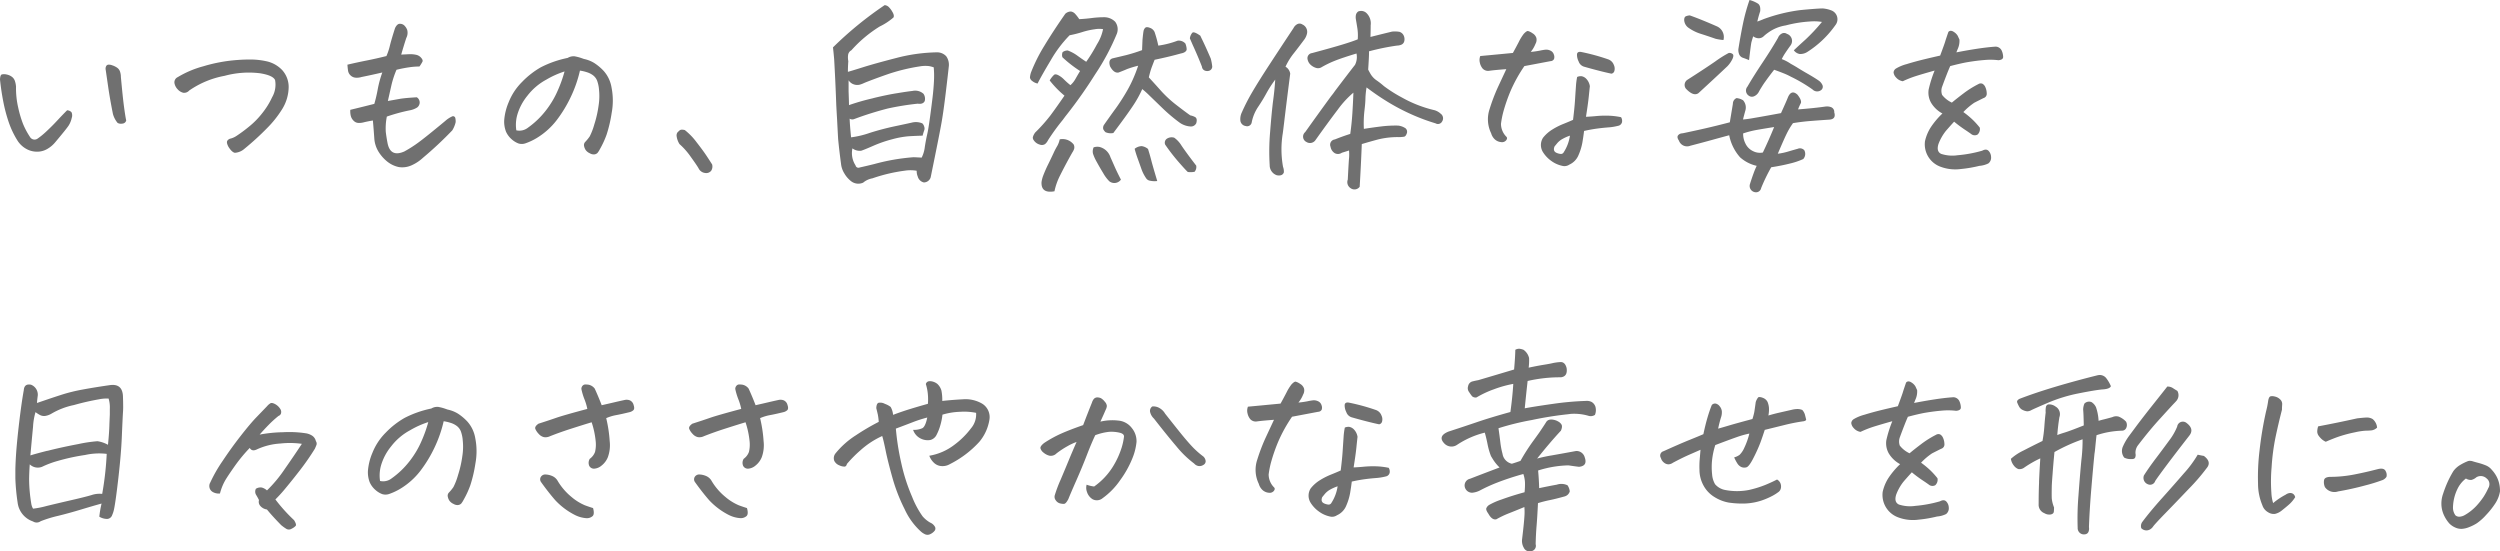 <svg xmlns="http://www.w3.org/2000/svg" width="237.908" height="52.474" viewBox="0 0 237.908 52.474">
  <g id="txt_mv_catch" transform="translate(-136.354 -324.32)">
    <path id="パス_4559" data-name="パス 4559" d="M-90.373-1.523a2.762,2.762,0,0,1-.8.674,1.9,1.9,0,0,1-1.016.244,2.076,2.076,0,0,1-1.016-.3,2.342,2.342,0,0,1-.762-.732,8.451,8.451,0,0,1-.84-1.748,14.826,14.826,0,0,1-.518-1.943q-.205-1.035-.322-2.148.02-.43.176-.479a.94.94,0,0,1,.43,0,1.245,1.245,0,0,1,.5.205.81.81,0,0,1,.313.42,2.184,2.184,0,0,1,.107.537,8.175,8.175,0,0,0,.205,1.982,10.382,10.382,0,0,0,.469,1.582,7.246,7.246,0,0,0,.654,1.221.5.5,0,0,0,.7.176,6.871,6.871,0,0,0,.859-.7q.527-.488,1.025-1.025t.947-.986a.591.591,0,0,1,.42.186.724.724,0,0,1,.02.547,2.207,2.207,0,0,1-.3.732Q-89.338-2.754-90.373-1.523Zm6.738-2.051a.4.4,0,0,1-.381.3.658.658,0,0,1-.439-.068A2.264,2.264,0,0,1-84.9-4.2q-.293-1.465-.459-2.627L-85.588-8.4a.5.5,0,0,1,.039-.332.264.264,0,0,1,.254-.156.885.885,0,0,1,.313.059,1.73,1.73,0,0,1,.469.225.731.731,0,0,1,.293.391,1.625,1.625,0,0,1,.078.5q.176,1.934.3,2.852T-83.635-3.574Zm5.995-2.852a.636.636,0,0,1-.566.215,1.049,1.049,0,0,1-.527-.322,1.13,1.13,0,0,1-.312-.6.544.544,0,0,1,.313-.566A9.477,9.477,0,0,1-76.3-8.73a14.917,14.917,0,0,1,3.311-.605q.547-.039,1.035-.039a7.035,7.035,0,0,1,1.621.156,2.9,2.9,0,0,1,1.543.85,2.4,2.4,0,0,1,.615,1.611,4.068,4.068,0,0,1-.635,2.129,10.017,10.017,0,0,1-1.426,1.787A25.992,25.992,0,0,1-72.386-.879a1.511,1.511,0,0,1-.908.381q-.283-.049-.615-.576-.215-.41-.1-.576a.492.492,0,0,1,.322-.205,1.863,1.863,0,0,0,.566-.264,13.741,13.741,0,0,0,1.113-.82,7.881,7.881,0,0,0,1.348-1.367,7.305,7.305,0,0,0,.908-1.475,2.4,2.4,0,0,0,.283-1.641q-.205-.449-1.436-.645a8.77,8.77,0,0,0-3.369.244A8.669,8.669,0,0,0-77.64-6.426Zm20.174-3.418.781-.039A2.729,2.729,0,0,1-56-9.814a.873.873,0,0,1,.439.283q.186.215.117.361a3.726,3.726,0,0,1-.283.459,7.094,7.094,0,0,0-1.064.088q-.576.088-1.123.225a8.848,8.848,0,0,0-.469,1.406q-.137.605-.352,1.563l1.211-.215q.508-.078,1.543-.137a.591.591,0,0,1,.273.537.615.615,0,0,1-.234.43,1.951,1.951,0,0,1-.664.264,16.656,16.656,0,0,0-2.227.605,5.776,5.776,0,0,0-.1,1.465q.059.488.156,1,.254,1.445,1.6.859a11.392,11.392,0,0,0,1.035-.635q.527-.361,1.514-1.162t1.367-1.123a2.458,2.458,0,0,1,.693-.439.226.226,0,0,1,.254.186,1.482,1.482,0,0,1,.029.381,2.53,2.53,0,0,1-.322.781A35.023,35.023,0,0,1-55.4-.02,3.958,3.958,0,0,1-56.48.693,2.141,2.141,0,0,1-57.7.859,2.626,2.626,0,0,1-58.823.313a3.662,3.662,0,0,1-.82-.947,2.776,2.776,0,0,1-.381-1.2q-.059-.879-.137-1.738-.371.059-.8.156a1.816,1.816,0,0,1-.537.078.683.683,0,0,1-.5-.215.969.969,0,0,1-.273-.488,1.938,1.938,0,0,1-.039-.547q1.133-.273,2.285-.566.2-.684.332-1.426a10.108,10.108,0,0,1,.43-1.562q-1.094.254-1.973.43a1.5,1.5,0,0,1-.527.068.77.77,0,0,1-.508-.205.765.765,0,0,1-.254-.469q-.039-.273-.059-.566,1-.234,1.846-.4t1.865-.42a5.521,5.521,0,0,0,.332-1q.156-.625.488-1.66.176-.371.41-.41h.078a.6.6,0,0,1,.371.137,1.166,1.166,0,0,1,.3.449,1.073,1.073,0,0,1-.088.762Q-57.212-10.723-57.466-9.844Zm17.01,1.523a11.985,11.985,0,0,1-.869,2.5A12.339,12.339,0,0,1-42.673-3.6a6.9,6.9,0,0,1-1.885,1.689,5.653,5.653,0,0,1-1.074.508,1.061,1.061,0,0,1-.664.02,2.044,2.044,0,0,1-.635-.381,2.123,2.123,0,0,1-.557-.732,2.671,2.671,0,0,1-.176-1.113,5.48,5.48,0,0,1,.42-1.689,5.657,5.657,0,0,1,1.27-1.934,7.956,7.956,0,0,1,1.8-1.406,9.859,9.859,0,0,1,2.549-.889,1.063,1.063,0,0,1,.527-.156h.117a4.44,4.44,0,0,1,.5.117q.186.059.4.137a3.088,3.088,0,0,1,.977.381,4.8,4.8,0,0,1,.918.771A3.15,3.15,0,0,1-37.448-6.7a6.363,6.363,0,0,1,.01,2.412,12.758,12.758,0,0,1-.479,2.051,8.687,8.687,0,0,1-.645,1.4,1.958,1.958,0,0,1-.225.352.5.5,0,0,1-.283.137.7.7,0,0,1-.439-.1.977.977,0,0,1-.4-.312,1.028,1.028,0,0,1-.156-.391.421.421,0,0,1,.1-.371,4.124,4.124,0,0,0,.439-.537A6.15,6.15,0,0,0-39.089-3.2a10.39,10.39,0,0,0,.41-1.816,5.708,5.708,0,0,0,.039-1.465,3.249,3.249,0,0,0-.186-.889,1.2,1.2,0,0,0-.381-.5,1.9,1.9,0,0,0-.6-.3A3.731,3.731,0,0,0-40.456-8.32Zm-6.055,5.684A1.32,1.32,0,0,0-45.4-2.891,8.018,8.018,0,0,0-43.718-4.5a8.727,8.727,0,0,0,1.191-2.021,12.213,12.213,0,0,0,.605-1.719,8.561,8.561,0,0,0-1.738.781,5.661,5.661,0,0,0-1.807,1.543,5.152,5.152,0,0,0-.947,1.787A3.524,3.524,0,0,0-46.511-2.637ZM-27.879.605a.745.745,0,0,1-.088.605.6.6,0,0,1-.557.215.792.792,0,0,1-.645-.449Q-29.325.7-29.9-.1a6.888,6.888,0,0,0-1.084-1.23,1.861,1.861,0,0,1-.264-.7.532.532,0,0,1,.059-.391,2.447,2.447,0,0,1,.225-.215A.351.351,0,0,1-30.75-2.7a1.148,1.148,0,0,1,.273.039,6.027,6.027,0,0,1,1.123,1.162q.6.771.9,1.221T-27.879.605Zm11.5-11.133a34.266,34.266,0,0,1,4.922-4.023.649.649,0,0,1,.352.146,1.957,1.957,0,0,1,.371.479q.215.352.117.547a5.878,5.878,0,0,1-1.309.859,12.158,12.158,0,0,0-2.7,2.266.587.587,0,0,0-.312.449,1.773,1.773,0,0,0,.02.586q-.039.547-.039,1.016.234-.059,1.416-.43t3.193-.889a16.2,16.2,0,0,1,3.867-.537,1.18,1.18,0,0,1,.879.371,1.393,1.393,0,0,1,.254.9q-.078.762-.3,2.6t-.41,2.881Q-6.24-2.266-7.08,1.836a.692.692,0,0,1-.645.488.785.785,0,0,1-.586-.566,1.347,1.347,0,0,1-.1-.547A3.483,3.483,0,0,0-9.521,1.2a15.56,15.56,0,0,0-3.105.732,1.9,1.9,0,0,0-.879.41,1.121,1.121,0,0,1-1.172-.156,2.594,2.594,0,0,1-.625-.732,2.153,2.153,0,0,1-.312-.928q-.176-1.309-.273-2.344-.039-.684-.1-1.875-.039-.625-.078-1.367-.078-2.227-.2-4.355Q-16.318-10.02-16.377-10.527Zm8.2,1.816a17.893,17.893,0,0,0-3.066.762q-1.387.488-2.148.8a2.565,2.565,0,0,1-.43.166A.99.99,0,0,1-14.365-7a.949.949,0,0,1-.527-.4v1.055q.039,1.055.039,1.309a21.309,21.309,0,0,1,2.246-.645l.137-.039q1.309-.313,2.188-.449.937-.156,1.465-.215a1.183,1.183,0,0,1,1.055.273.839.839,0,0,1,.117.684q-.156.332-.664.254a25.741,25.741,0,0,0-2.852.459,31.341,31.341,0,0,0-3.2,1.006.462.462,0,0,1-.43-.039q.02.625.137,1.777a8.58,8.58,0,0,0,1.768-.42q1.2-.381,2.451-.645t1.582-.342a1.579,1.579,0,0,1,.977.078A.652.652,0,0,1-7.7-3a.506.506,0,0,1,.01.352,5.082,5.082,0,0,0-.156.518q-.723.02-1.338.059a8.564,8.564,0,0,0-1.553.283,12.076,12.076,0,0,0-1.807.625q-.869.381-1.152.469a1.157,1.157,0,0,1-.83-.225A2.145,2.145,0,0,0-14.229.7a.28.28,0,0,0,.391.2q.7-.156,1.406-.332A19.513,19.513,0,0,1-8.7-.078q.469.02.762.039a3,3,0,0,0,.3-1.016q.107-.684.225-1.191t.273-1.66q.156-1.152.244-1.9t.127-1.475a9.17,9.17,0,0,0-.02-1.348,2.636,2.636,0,0,0-.43-.117A3.025,3.025,0,0,0-8.174-8.711ZM5.653-5.937A9.286,9.286,0,0,1,4.246-7.383a2.234,2.234,0,0,1,.42-.537q.146-.107.439.059a2.142,2.142,0,0,1,.5.381,6.832,6.832,0,0,0,.615.547,2.319,2.319,0,0,0,.5-.635q.225-.4.42-.713A11.685,11.685,0,0,1,5.457-9.59a.7.7,0,0,1,.02-.488.793.793,0,0,1,.488-.156,3.718,3.718,0,0,1,.938.508q.488.352.82.566a15.313,15.313,0,0,0,1.025-1.67,4.2,4.2,0,0,0,.576-1.436,2.4,2.4,0,0,0-.781.01,7.154,7.154,0,0,0-1.211.273,10.69,10.69,0,0,1-1.191.3A11.739,11.739,0,0,0,4.354-9.316Q3.465-7.832,3.094-7.09a1.176,1.176,0,0,1-.527-.254.474.474,0,0,1-.2-.322,1.957,1.957,0,0,1,.1-.479A15.565,15.565,0,0,1,3.748-10.7q.85-1.406,1.982-3.027a.818.818,0,0,1,.469-.215h.078a.688.688,0,0,1,.371.2,3.958,3.958,0,0,1,.41.527q.664-.039,1.182-.107A9.463,9.463,0,0,1,9.461-13.4a1.473,1.473,0,0,1,1.016.43,1.187,1.187,0,0,1,.156,1.152,22,22,0,0,1-2.07,3.867A44.051,44.051,0,0,1,5.926-4.2q-.234.293-.43.566A20.9,20.9,0,0,0,4.09-1.7a1.12,1.12,0,0,1-.283.371.56.56,0,0,1-.508.049,1.006,1.006,0,0,1-.576-.42.4.4,0,0,1-.078-.293l.039-.117a1.557,1.557,0,0,1,.176-.312A15.681,15.681,0,0,0,4.315-4.053Q4.832-4.746,5.653-5.937ZM13.68-7.676q.488.527,1.133,1.25a11.04,11.04,0,0,0,1.475,1.367q.83.645,1.338,1a1.58,1.58,0,0,1,.43.146q.273.127.137.6A.562.562,0,0,1,17.684-3a2.029,2.029,0,0,1-1.035-.342A15.733,15.733,0,0,1,14.93-4.795q-.879-.85-1.24-1.2a8.255,8.255,0,0,0-.635-.566,10.734,10.734,0,0,1-.918,1.641q-.586.879-1.836,2.539a1.243,1.243,0,0,1-.742-.078,1.045,1.045,0,0,1-.215-.283.533.533,0,0,1,.059-.4q.684-.977,1.143-1.6a19.612,19.612,0,0,0,1.064-1.66,11.839,11.839,0,0,0,.547-1.074,13.729,13.729,0,0,0,.508-1.309,9.17,9.17,0,0,0-1.064.322q-.186.088-.791.322-.449.1-.82-.586-.2-.645.254-.762.586-.137,1.26-.3a15.193,15.193,0,0,0,1.533-.479l.039-.957q.059-.645.1-.85a.568.568,0,0,1,.166-.322q.127-.117.449.01a.747.747,0,0,1,.439.4,11.191,11.191,0,0,1,.352,1.289,8.579,8.579,0,0,0,1.836-.469.842.842,0,0,1,.742.273,1.762,1.762,0,0,1,.117.469v.137q-.1.254-.527.332l-.508.137q-.742.2-2.012.469-.176.449-.293.762l-.039.117Q13.8-8.184,13.68-7.676ZM4.7,3.164q-1.289.234-1.23-.879a2.769,2.769,0,0,1,.156-.605Q3.836,1.133,4.1.6T4.608-.459a6.382,6.382,0,0,1,.361-.693A2.248,2.248,0,0,0,5.2-1.777a1.323,1.323,0,0,1,.791.078,1.39,1.39,0,0,1,.537.41.6.6,0,0,1,.049.4,1.266,1.266,0,0,1-.166.342Q5.809.508,5.223,1.68A5.993,5.993,0,0,0,4.7,3.164Zm6.328-1.113a.772.772,0,0,1-1.113.156,3.605,3.605,0,0,1-.576-.771Q9.012.9,8.729.381A4.316,4.316,0,0,1,8.368-.41a.941.941,0,0,1,.059-.605,1.11,1.11,0,0,1,.566-.039,1.476,1.476,0,0,1,1.035.977q.176.391.4.9T11.024,2.051ZM16.1-1.934a2.536,2.536,0,0,1,.684.742q.488.723,1.406,1.914a.712.712,0,0,1-.156.586,2,2,0,0,1-.645.02q-.234-.215-.889-.967a18.274,18.274,0,0,1-1.26-1.631.463.463,0,0,1,.127-.547A.824.824,0,0,1,16.1-1.934ZM14.481,2.188a2.063,2.063,0,0,1-.684-.029.532.532,0,0,1-.352-.205,3.735,3.735,0,0,1-.479-.937q-.186-.527-.352-.986t-.283-.908A1.1,1.1,0,0,1,13-1.133a1.174,1.174,0,0,1,.605.273q.2.645.313,1.094T14.481,2.188Zm3.105-13.574a1.009,1.009,0,0,1,.234-.537q.156-.146.762.283.078.176.176.371.352.723.82,1.816a4.907,4.907,0,0,1,.137.762A.425.425,0,0,1,19.4-8.3a.6.6,0,0,1-.43-.039.438.438,0,0,1-.234-.352q-.41-1.055-.879-2.07Zm17.186-.137q1-.254,2.051-.508a2.572,2.572,0,0,1,.7.02.655.655,0,0,1,.41.352.818.818,0,0,1,.059.527.482.482,0,0,1-.293.352,1.154,1.154,0,0,1-.391.078,21.754,21.754,0,0,0-2.676.547q.02.254-.078,1.738.1.2.2.371a1.921,1.921,0,0,0,.586.645,7.244,7.244,0,0,1,.713.557A13.219,13.219,0,0,0,37.78-5.752a11.761,11.761,0,0,0,3.086,1.2,1.46,1.46,0,0,1,.586.332.539.539,0,0,1,.137.742.446.446,0,0,1-.625.176,18.984,18.984,0,0,1-2.324-.869,19.639,19.639,0,0,1-2.178-1.143Q35.436-5.937,34.4-6.719a7.453,7.453,0,0,0-.107,1.064q-.01.479-.1,1.191a10.572,10.572,0,0,0-.049,1.689q.859-.137,1.67-.234a11,11,0,0,1,1.592-.078,1.587,1.587,0,0,1,.7.254.44.44,0,0,1,.137.449q-.1.313-.264.352a3.173,3.173,0,0,1-.615.039,7.858,7.858,0,0,0-1.875.225q-.762.205-1.543.439-.078,2.031-.2,4.063a.615.615,0,0,1-.859.137.68.68,0,0,1-.273-.82q.059-1.211.107-1.9a4.206,4.206,0,0,0,.01-.869q-.234.078-.684.215a.636.636,0,0,1-.674.039.882.882,0,0,1-.4-.605.506.506,0,0,1,.41-.7q.723-.293,1.465-.527.137-.957.2-1.934t.1-1.992a9.109,9.109,0,0,0-1.484,1.611q-.84,1.1-2.109,2.881a.632.632,0,0,1-.879.2.563.563,0,0,1-.117-.937q1.406-1.973,2.48-3.437a5.5,5.5,0,0,0,.352-.469q1.211-1.6,1.914-2.5a1.653,1.653,0,0,0,.137-1.074q-1.23.371-1.943.645a9.62,9.62,0,0,0-1.357.645.644.644,0,0,1-.586.068,1.3,1.3,0,0,1-.527-.332.94.94,0,0,1-.254-.557.487.487,0,0,1,.43-.508q1.895-.508,2.891-.811t1.465-.5a4.555,4.555,0,0,0-.029-1.006q-.068-.439-.146-.889a1.138,1.138,0,0,1,0-.42.533.533,0,0,1,.234-.342A.928.928,0,0,1,33.874-14a.743.743,0,0,1,.566.254,1.363,1.363,0,0,1,.352,1.113Q34.792-12.09,34.772-11.523ZM23.464-3.359a.44.44,0,0,1-.566.313.587.587,0,0,1-.508-.527,1.464,1.464,0,0,1,.137-.762,18.733,18.733,0,0,1,.986-1.924q.6-1.025,1.6-2.559t2.334-3.545a.836.836,0,0,1,.332-.361.464.464,0,0,1,.508.01.773.773,0,0,1,.449.859,1.547,1.547,0,0,1-.312.645q-.566.762-.986,1.289a6.252,6.252,0,0,0-.752,1.23.922.922,0,0,1,.449.664q-.352,2.734-.586,4.707-.059.488-.117.938A9.43,9.43,0,0,0,26.452.84a1.275,1.275,0,0,1,.078.527q-.137.371-.664.273a1,1,0,0,1-.684-.957,21.445,21.445,0,0,1,.039-3.145q.137-1.777.273-2.891.156-1.133.215-2.109a10.813,10.813,0,0,0-.84,1.3q-.332.615-.791,1.3A4.018,4.018,0,0,0,23.464-3.359Zm22.791,1a3.04,3.04,0,0,1-.146-2.3A17.54,17.54,0,0,1,46.88-6.7q.391-.84.82-1.758-.527.039-.947.078T46.06-8.3a.712.712,0,0,1-.605-.205,1.281,1.281,0,0,1-.273-.566,1.046,1.046,0,0,1,.039-.635l1.25-.117L48.325-10q.293-.527.566-1.055a4.487,4.487,0,0,1,.469-.762q.254-.273.391-.273a1.344,1.344,0,0,1,.439.215.8.8,0,0,1,.371.449.793.793,0,0,1-.088.566,2.8,2.8,0,0,1-.449.762,8.959,8.959,0,0,0,.889-.127,4.883,4.883,0,0,1,.527-.088.905.905,0,0,1,.449.088.589.589,0,0,1,.332.371.62.62,0,0,1,.02.43.391.391,0,0,1-.342.205l-2.48.469a13.958,13.958,0,0,0-1.328,2.4,16.3,16.3,0,0,0-.635,1.807,8.558,8.558,0,0,0-.264,1.289,1.75,1.75,0,0,0,.527,1.24q.117.137-.039.332a.512.512,0,0,1-.479.166,1.016,1.016,0,0,1-.576-.244A1.232,1.232,0,0,1,46.255-2.363ZM55.1-2.578q-.059.488-.156,1.074a5.3,5.3,0,0,1-.371,1.221A1.691,1.691,0,0,1,53.7.625a.825.825,0,0,1-.684.117A2.745,2.745,0,0,1,51.978.273a2.913,2.913,0,0,1-.781-.82,1.275,1.275,0,0,1,0-1.387,3.387,3.387,0,0,1,.9-.791,6.592,6.592,0,0,1,1.025-.518q.5-.2.928-.391.137-1.094.186-1.855t.088-1.318a6.385,6.385,0,0,1,.117-.908.831.831,0,0,1,.439-.068.841.841,0,0,1,.439.254,1.307,1.307,0,0,1,.332.693q-.039.352-.107,1.016t-.264,1.895q.488-.02.967-.068a9.414,9.414,0,0,1,1.094-.039,6.887,6.887,0,0,1,1.279.146.665.665,0,0,1,.088.479.467.467,0,0,1-.371.342,5.4,5.4,0,0,1-1.016.156q-.693.059-1.2.137T55.1-2.578Zm-1.348.449a3.978,3.978,0,0,0-.684.3,1.8,1.8,0,0,0-.518.41q-.186.225-.264.322-.176.449.2.605a1.2,1.2,0,0,0,.371.1.286.286,0,0,0,.293-.137A3.957,3.957,0,0,0,53.755-2.129ZM54.79-10.1a19.615,19.615,0,0,1,2.578.7.879.879,0,0,1,.566.547.81.81,0,0,1,.039.6.347.347,0,0,1-.273.225q-1.094-.234-2.6-.664a.78.78,0,0,1-.518-.5,1.4,1.4,0,0,1-.156-.684Q54.458-10.137,54.79-10.1ZM68.363-11.23a4.945,4.945,0,0,1-.742-.117q-.9-.312-1.465-.488A4.192,4.192,0,0,1,65-12.422a.969.969,0,0,1-.371-.664q-.02-.352.2-.42a1.19,1.19,0,0,1,.332-.068q1.094.391,2.559,1.035A1.11,1.11,0,0,1,68.363-11.23ZM71.527.742a3.52,3.52,0,0,1-1.582-.811,4.444,4.444,0,0,1-1.035-2.1q-.742.2-1.68.459t-2.012.537a.825.825,0,0,1-1.094-.488q-.2-.293-.1-.469a.491.491,0,0,1,.371-.215l.137-.02q1.211-.254,2.188-.479T68.968-3.4l.293-1.758v-.02a.577.577,0,0,1,.352-.527,1.7,1.7,0,0,1,.41.1l.2.1a1.035,1.035,0,0,1,.234.957q-.137.488-.234.879a9.451,9.451,0,0,0,1-.137q.82-.137,2.617-.469.508-1.113.645-1.465.332-.82.918-.293.449.566.313.83a5.277,5.277,0,0,0-.254.576Q77-4.746,78.07-4.9a1.114,1.114,0,0,1,.537.059.48.48,0,0,1,.3.488q.2.664-.488.7-.918.059-1.768.127t-1.67.205a6.774,6.774,0,0,0-.576.957q-.264.527-.869,1.953a5.8,5.8,0,0,0,.977-.205q.488-.146.918-.264a.551.551,0,0,1,.625.137.735.735,0,0,1-.1.84,6.772,6.772,0,0,1-1.279.43q-.791.2-1.768.352a16.623,16.623,0,0,0-.957,1.973.5.5,0,0,1-.625.391.6.6,0,0,1-.449-.742q.176-.566.352-1.045A7.5,7.5,0,0,1,71.527.742Zm1.66-3.691q-.762.117-1.543.254a9.236,9.236,0,0,0-1.406.352,2,2,0,0,0,.215.957,1.507,1.507,0,0,0,.713.723,1.439,1.439,0,0,0,.947.137Q72.679-1.7,73.187-2.949ZM68.871-10a.475.475,0,0,1,.391.127q.1.127-.039.439a2.677,2.677,0,0,1-.469.684Q67.6-7.656,65.98-6.172q-.469.332-1.191-.43a.584.584,0,0,1,.137-.84q1.68-1.074,2.656-1.748A10.581,10.581,0,0,1,68.871-10Zm1.973-5.039a2.961,2.961,0,0,1,.8.342q.273.186.215.732-.156.469-.273.977.293-.1.605-.234a15.8,15.8,0,0,1,3.506-.859q1.416-.137,2.08-.156a2.815,2.815,0,0,1,.82.176.9.9,0,0,1,.41,1.426A9.493,9.493,0,0,1,76.351-10.1a1.251,1.251,0,0,1-.732.2.87.87,0,0,1-.557-.352q.449-.43,1.084-1a17.518,17.518,0,0,0,1.592-1.7,4.633,4.633,0,0,0-1.182-.039,11.741,11.741,0,0,0-2.266.371,3.851,3.851,0,0,0-1.689.7,3.466,3.466,0,0,0-.4.322.684.684,0,0,1-.5.2.884.884,0,0,1-.508-.186q-.117.371-.166.557T70.8-9.316q-.273-.117-.557-.215a.594.594,0,0,1-.381-.332,1.1,1.1,0,0,1-.078-.508q.215-1.348.449-2.471A17.957,17.957,0,0,1,70.843-15.039ZM73.187-8.4q-.547.7-.82,1.094-.176.234-.391.586-.137.215-.273.469a.926.926,0,0,1-.42.371.5.5,0,0,1-.518-.059.577.577,0,0,1-.117-.859q.527-.918,1.436-2.285t1.475-2.363a.742.742,0,0,1,.342-.391.461.461,0,0,1,.5.02.709.709,0,0,1,.352,1.094q-.313.43-.518.742a4.461,4.461,0,0,0-.322.566,3.939,3.939,0,0,1,.859.449q.254.137.547.313.371.234.84.508.859.488,1.25.762a1.047,1.047,0,0,1,.361.41.4.4,0,0,1-.088.488.616.616,0,0,1-.84-.039,14.338,14.338,0,0,0-2.051-1.211q-.293-.156-.566-.273Q73.695-8.223,73.187-8.4ZM91.193-4.375a8.209,8.209,0,0,1,.938.781,7.579,7.579,0,0,1,.625.7.711.711,0,0,1-.215.664.551.551,0,0,1-.557-.02q-.205-.156-.664-.459a12.148,12.148,0,0,1-1.006-.752q-.43.469-.791.889a4.583,4.583,0,0,0-.693,1.221q-.234.723.254.957a3.442,3.442,0,0,0,1.572.127A11.983,11.983,0,0,0,92.99-.7q.371-.2.586,0a.866.866,0,0,1,.254.576.7.7,0,0,1-.254.635,2.335,2.335,0,0,1-.859.234,12.274,12.274,0,0,1-1.758.3A4.006,4.006,0,0,1,88.947.8a2.272,2.272,0,0,1-1.406-2.4,4.1,4.1,0,0,1,.547-1.318A7.532,7.532,0,0,1,89.2-4.238a2.8,2.8,0,0,1-1.074-1.016,1.948,1.948,0,0,1-.234-1.27,11.588,11.588,0,0,1,.566-1.8q-1.25.352-1.855.547a9.848,9.848,0,0,0-1.172.469,1.063,1.063,0,0,1-.645-.361.825.825,0,0,1-.234-.479.482.482,0,0,1,.234-.371,3.921,3.921,0,0,1,1.016-.42q.781-.244,1.758-.479.645-.156,1.426-.332.43-1.152.488-1.367.078-.254.293-.879A.3.3,0,0,1,90-12.109a.537.537,0,0,1,.273.1,1.089,1.089,0,0,1,.391.391q.078.176.156.342a1.861,1.861,0,0,1-.176.928q-.059.156-.117.293.8-.156,1.641-.293,1.25-.2,2.109-.254a.655.655,0,0,1,.566.381,1.536,1.536,0,0,1,.137.6q0,.273-.449.313a6.3,6.3,0,0,0-1.328-.02q-.762.059-1.68.215Q90.9-9,89.943-8.75q-.273.605-.781,1.992a1.152,1.152,0,0,0,.01.752,2.55,2.55,0,0,0,.928.732q.391-.332,1.1-.869a9.2,9.2,0,0,1,1.416-.889.431.431,0,0,1,.391-.039.661.661,0,0,1,.273.313,1.494,1.494,0,0,1,.137.586.428.428,0,0,1-.312.469q-.586.293-.869.439A6.075,6.075,0,0,0,91.193-4.375Z" transform="translate(232 339.359)" fill="#707070"/>
    <path id="パス_4558" data-name="パス 4558" d="M-110.195.762a9.775,9.775,0,0,1,.215-1.25q-.781.215-1.943.566t-2.178.6a11.659,11.659,0,0,0-1.68.518.636.636,0,0,1-.723.02,2.166,2.166,0,0,1-1.465-1.8,19.7,19.7,0,0,1-.215-2.3V-3.77q.02-.762.078-1.582.1-1.328.313-3.086t.41-2.832q.039-.547.488-.547a.994.994,0,0,1,.2.02,1.018,1.018,0,0,1,.645,1.016q-.059.43-.078.723l.83-.283q.654-.225,1.533-.508a16.063,16.063,0,0,1,1.982-.488q1.1-.205,2.588-.42a2.24,2.24,0,0,1,.273-.02q.938,0,.977,1.094.02.547.02,1.016,0,.273-.02.527-.039.645-.107,2.285t-.322,3.867q-.254,2.227-.41,2.988a2.689,2.689,0,0,1-.186.605.529.529,0,0,1-.469.371A1.435,1.435,0,0,1-110.195.762Zm-6.68-3.477a15.071,15.071,0,0,0,.2,2.207A1.35,1.35,0,0,0-116.5,0a8.358,8.358,0,0,0,1.279-.254q1.045-.254,2.4-.566t1.9-.479a2.376,2.376,0,0,1,1-.107,29.663,29.663,0,0,0,.43-3.809,6.144,6.144,0,0,0-2.061.107,19.423,19.423,0,0,0-2.607.566,8.835,8.835,0,0,0-1.484.557,1.1,1.1,0,0,1-1.172-.234Q-116.875-3.32-116.875-2.715Zm1.914-2.832q1.25-.313,2.764-.6a13.563,13.563,0,0,1,1.826-.273,2.892,2.892,0,0,1,1,.342q.117-1.133.137-1.973.02-.508.039-.9v-.527a2.867,2.867,0,0,0-.117-1,3.575,3.575,0,0,0-.9.068,23.894,23.894,0,0,0-2.393.547,6.981,6.981,0,0,0-2.158.83,1.7,1.7,0,0,1-.566.205.845.845,0,0,1-.586-.127,2.491,2.491,0,0,1-.352-.234,6.143,6.143,0,0,0-.234,1.387q-.1,1.035-.254,2.734.488-.156,1.563-.43A1.542,1.542,0,0,0-114.961-5.547ZM-93.439-.879a15.491,15.491,0,0,0,1.777,1.973q.254.41.156.537a1.167,1.167,0,0,1-.381.273.491.491,0,0,1-.488.029,4.115,4.115,0,0,1-.518-.371q-.879-.9-1.348-1.484a1.01,1.01,0,0,1-.674-.391A.594.594,0,0,1-95-.82q-.137-.273-.283-.508a.6.6,0,0,1-.01-.566.812.812,0,0,1,.566-.117,1.243,1.243,0,0,1,.488.273A12.707,12.707,0,0,0-92.55-3.77q.928-1.328,1.631-2.4A8.215,8.215,0,0,0-92.97-6.2a6.206,6.206,0,0,0-2.227.557q-.469.234-.684-.137A14.874,14.874,0,0,0-97.238-4.15q-.576.811-.918,1.357a4.968,4.968,0,0,0-.557,1.348,1.127,1.127,0,0,1-.723-.166.636.636,0,0,1-.283-.449A.642.642,0,0,1-99.63-2.5a13.482,13.482,0,0,1,1.162-2.031q.83-1.25,1.748-2.422T-95.245-8.7q.557-.576,1.025-1.064a1.131,1.131,0,0,1,.293-.254.159.159,0,0,1,.117-.039.522.522,0,0,1,.2.039,1.3,1.3,0,0,1,.635.527.509.509,0,0,1,.059.459.379.379,0,0,1-.225.205,10.556,10.556,0,0,0-.947.859q-.459.469-.85.918a13.273,13.273,0,0,1,2.217-.225,10.441,10.441,0,0,1,2.217.107,1.536,1.536,0,0,1,.537.205.835.835,0,0,1,.381.537.4.4,0,0,1,.059.352q-.059.156-.156.371a23.519,23.519,0,0,1-1.4,2.021q-.732.947-1.367,1.709A13.6,13.6,0,0,1-93.439-.879ZM-77.425-8.32a11.985,11.985,0,0,1-.869,2.5A12.34,12.34,0,0,1-79.641-3.6a6.9,6.9,0,0,1-1.885,1.689,5.653,5.653,0,0,1-1.074.508,1.061,1.061,0,0,1-.664.02,2.044,2.044,0,0,1-.635-.381,2.123,2.123,0,0,1-.557-.732,2.67,2.67,0,0,1-.176-1.113,5.48,5.48,0,0,1,.42-1.689,5.657,5.657,0,0,1,1.27-1.934,7.956,7.956,0,0,1,1.8-1.406A9.86,9.86,0,0,1-78.6-9.531a1.063,1.063,0,0,1,.527-.156h.117a4.439,4.439,0,0,1,.5.117q.186.059.4.137a3.088,3.088,0,0,1,.977.381,4.8,4.8,0,0,1,.918.771A3.15,3.15,0,0,1-74.417-6.7a6.363,6.363,0,0,1,.01,2.412,12.758,12.758,0,0,1-.479,2.051,8.687,8.687,0,0,1-.645,1.4,1.958,1.958,0,0,1-.225.352.5.5,0,0,1-.283.137.7.7,0,0,1-.439-.1.976.976,0,0,1-.4-.312,1.027,1.027,0,0,1-.156-.391.421.421,0,0,1,.1-.371,4.124,4.124,0,0,0,.439-.537A6.15,6.15,0,0,0-76.057-3.2a10.39,10.39,0,0,0,.41-1.816,5.708,5.708,0,0,0,.039-1.465,3.249,3.249,0,0,0-.186-.889,1.2,1.2,0,0,0-.381-.5,1.9,1.9,0,0,0-.6-.3A3.731,3.731,0,0,0-77.425-8.32Zm-6.055,5.684a1.32,1.32,0,0,0,1.113-.254A8.018,8.018,0,0,0-80.686-4.5a8.727,8.727,0,0,0,1.191-2.021,12.213,12.213,0,0,0,.605-1.719,8.561,8.561,0,0,0-1.738.781,5.661,5.661,0,0,0-1.807,1.543,5.152,5.152,0,0,0-.947,1.787A3.524,3.524,0,0,0-83.479-2.637Zm20.135-5.586q-.84.254-1.934.605t-2.031.723a.959.959,0,0,1-.566.088.931.931,0,0,1-.488-.293,1.594,1.594,0,0,1-.332-.479q-.1-.234.293-.508.977-.312,1.68-.557t2.969-.85a5.211,5.211,0,0,0-.273-.918,5.982,5.982,0,0,1-.293-.977.446.446,0,0,1,.156-.352.349.349,0,0,1,.254-.078,2.24,2.24,0,0,1,.273.02.98.98,0,0,1,.586.371q.137.293.322.732t.342.85q.605-.137,1.143-.264t1.084-.244a.876.876,0,0,1,.439.039.638.638,0,0,1,.371.449q.127.371-.039.508a.814.814,0,0,1-.361.176q-.82.2-1.289.283a4.27,4.27,0,0,0-.918.283,12.954,12.954,0,0,1,.332,2.188A3.333,3.333,0,0,1-61.8-4.9a1.935,1.935,0,0,1-.6.8,1.188,1.188,0,0,1-.7.293.5.5,0,0,1-.469-.264.722.722,0,0,1,.049-.674,1.41,1.41,0,0,0,.5-.654,3.043,3.043,0,0,0,.059-1.045A8.208,8.208,0,0,0-63.344-8.223Zm.137,8.164q.156.566-.039.762a.825.825,0,0,1-.605.2A2.84,2.84,0,0,1-64.926.605,6.677,6.677,0,0,1-66.811-.811q-.654-.752-1.338-1.709a.447.447,0,0,1-.02-.518.492.492,0,0,1,.449-.215,1.763,1.763,0,0,1,.605.137,1.1,1.1,0,0,1,.508.42,5.8,5.8,0,0,0,1.348,1.582,4.958,4.958,0,0,0,1.27.791Q-63.481-.137-63.207-.059ZM-48.7-8.223q-.84.254-1.934.605t-2.031.723a.959.959,0,0,1-.566.088.931.931,0,0,1-.488-.293,1.594,1.594,0,0,1-.332-.479q-.1-.234.293-.508.977-.312,1.68-.557t2.969-.85a5.211,5.211,0,0,0-.273-.918,5.981,5.981,0,0,1-.293-.977.446.446,0,0,1,.156-.352.349.349,0,0,1,.254-.078,2.24,2.24,0,0,1,.273.02.98.98,0,0,1,.586.371q.137.293.322.732t.342.85q.605-.137,1.143-.264t1.084-.244a.876.876,0,0,1,.439.039.638.638,0,0,1,.371.449q.127.371-.039.508a.814.814,0,0,1-.361.176q-.82.2-1.289.283a4.27,4.27,0,0,0-.918.283,12.954,12.954,0,0,1,.332,2.188A3.333,3.333,0,0,1-47.154-4.9a1.935,1.935,0,0,1-.6.8,1.188,1.188,0,0,1-.7.293.5.5,0,0,1-.469-.264.722.722,0,0,1,.049-.674,1.41,1.41,0,0,0,.5-.654,3.043,3.043,0,0,0,.059-1.045A8.208,8.208,0,0,0-48.7-8.223Zm.137,8.164Q-48.4.508-48.6.7a.825.825,0,0,1-.605.2A2.84,2.84,0,0,1-50.279.605,6.677,6.677,0,0,1-52.164-.811q-.654-.752-1.338-1.709a.447.447,0,0,1-.02-.518.492.492,0,0,1,.449-.215,1.763,1.763,0,0,1,.605.137,1.1,1.1,0,0,1,.508.42,5.8,5.8,0,0,0,1.348,1.582,4.958,4.958,0,0,0,1.27.791Q-48.834-.137-48.561-.059Zm13.9-8.867q.82-.312,1.65-.566t1.67-.488a5.323,5.323,0,0,0-.01-.967,4.491,4.491,0,0,0-.186-.908.349.349,0,0,1,.371-.273h.117a1.223,1.223,0,0,1,.605.254,1.369,1.369,0,0,1,.391.645,4.568,4.568,0,0,1,.078.977q.9-.1,1.953-.156a3.148,3.148,0,0,1,1.836.41,1.5,1.5,0,0,1,.7,1.523,4.345,4.345,0,0,1-.957,2.109,9.672,9.672,0,0,1-2.812,2.129,1.37,1.37,0,0,1-.742.186,1.131,1.131,0,0,1-.723-.273,1.739,1.739,0,0,1-.488-.713,5.368,5.368,0,0,0,2.363-1.025,7.787,7.787,0,0,0,1.611-1.592,2.038,2.038,0,0,0,.479-1.465,5.694,5.694,0,0,0-1.514-.1,6.5,6.5,0,0,0-1.689.273,5.461,5.461,0,0,1-.186.957,4.77,4.77,0,0,1-.361.938.928.928,0,0,1-.576.508,1.446,1.446,0,0,1-.879-.1,1.427,1.427,0,0,1-.791-.859,1.928,1.928,0,0,0,.879-.156q.293-.156.469-1.016a12.519,12.519,0,0,0-1.367.439q-.625.244-1.621.615a23.888,23.888,0,0,0,.508,3.252,17.264,17.264,0,0,0,1.035,3.232A8.726,8.726,0,0,0-31.853.723a2.727,2.727,0,0,0,.732.605.9.9,0,0,1,.42.352.342.342,0,0,1-.01.43,1.11,1.11,0,0,1-.41.313.563.563,0,0,1-.479.02,1.617,1.617,0,0,1-.439-.293A6.509,6.509,0,0,1-33.552.059a16.462,16.462,0,0,1-1.172-3.018q-.439-1.572-.635-2.539t-.332-1.416a8.076,8.076,0,0,0-2.07,1.357,12.162,12.162,0,0,0-1.289,1.3q-.059.234-.215.254a1.156,1.156,0,0,1-.5-.117.889.889,0,0,1-.488-.43.727.727,0,0,1,.127-.723A8.052,8.052,0,0,1-38.2-6.982a21.576,21.576,0,0,1,2.178-1.279,5.555,5.555,0,0,0-.088-.7q-.049-.215-.146-.605.02-.43.205-.508a.9.9,0,0,1,.615.1,1.9,1.9,0,0,1,.547.293A1.867,1.867,0,0,1-34.656-8.926Zm18.416,6.641a3.09,3.09,0,0,0,.723.176A6.519,6.519,0,0,0-13.7-4.062a8,8,0,0,0,.8-1.768,6,6,0,0,0,.215-1.006q.039-.293-.439-.4a3.449,3.449,0,0,0-.967-.078,5.293,5.293,0,0,0-1.328.322q-.371.781-.8,1.895t-1.006,2.422q-.576,1.309-.752,1.758-.234.449-.41.459a1.315,1.315,0,0,1-.4-.049A.7.7,0,0,1-19.179-.8a.535.535,0,0,1-.088-.488,12.535,12.535,0,0,1,.557-1.475q.459-1.084.752-1.8t.762-1.787a5.467,5.467,0,0,0-.879.41,8.35,8.35,0,0,0-1.035.684.749.749,0,0,1-.664.215,1.389,1.389,0,0,1-.566-.293.783.783,0,0,1-.293-.41q-.039-.2.352-.508a11.3,11.3,0,0,1,1.611-.889q.811-.361,2.1-.811.469-1.23.84-2.148a.978.978,0,0,1,.186-.352.455.455,0,0,1,.3-.137h.02a.859.859,0,0,1,.352.078,1.342,1.342,0,0,1,.371.342.65.65,0,0,1,.186.4.933.933,0,0,1-.107.352q-.215.508-.508,1.133a5.007,5.007,0,0,1,1.7-.1,1.811,1.811,0,0,1,1.309.732,1.962,1.962,0,0,1,.43,1.3,5.554,5.554,0,0,1-.41,1.6A9.514,9.514,0,0,1-13.056-2.7,6.892,6.892,0,0,1-14.716-1a.855.855,0,0,1-.957.1,1.249,1.249,0,0,1-.527-.674A1.141,1.141,0,0,1-16.239-2.285Zm6.25-7.441a1.123,1.123,0,0,1,.7.156,1.462,1.462,0,0,1,.527.527Q-8-8.066-7.382-7.295t1.133,1.328A8.214,8.214,0,0,0-5.126-4.961a.684.684,0,0,1,.215.449.4.4,0,0,1-.225.352.654.654,0,0,1-.459.1.7.7,0,0,1-.41-.234,9.653,9.653,0,0,1-1.66-1.6Q-8.6-6.992-9.833-8.574a1.227,1.227,0,0,1-.352-.576A.508.508,0,0,1-9.989-9.727ZM.146-2.363A3.04,3.04,0,0,1,0-4.668,17.54,17.54,0,0,1,.771-6.7q.391-.84.82-1.758-.527.039-.947.078T-.05-8.3a.712.712,0,0,1-.605-.205,1.281,1.281,0,0,1-.273-.566,1.046,1.046,0,0,1,.039-.635l1.25-.117L2.216-10q.293-.527.566-1.055a4.487,4.487,0,0,1,.469-.762q.254-.273.391-.273a1.344,1.344,0,0,1,.439.215.8.8,0,0,1,.371.449.793.793,0,0,1-.088.566,2.8,2.8,0,0,1-.449.762,8.96,8.96,0,0,0,.889-.127,4.883,4.883,0,0,1,.527-.088.905.905,0,0,1,.449.088.589.589,0,0,1,.332.371.62.62,0,0,1,.02.43.391.391,0,0,1-.342.205L3.31-8.75a13.958,13.958,0,0,0-1.328,2.4,16.3,16.3,0,0,0-.635,1.807,8.558,8.558,0,0,0-.264,1.289,1.75,1.75,0,0,0,.527,1.24q.117.137-.039.332a.512.512,0,0,1-.479.166,1.016,1.016,0,0,1-.576-.244A1.232,1.232,0,0,1,.146-2.363Zm8.848-.215Q8.935-2.09,8.837-1.5A5.3,5.3,0,0,1,8.466-.283a1.691,1.691,0,0,1-.879.908A.825.825,0,0,1,6.9.742,2.745,2.745,0,0,1,5.868.273a2.913,2.913,0,0,1-.781-.82,1.275,1.275,0,0,1,0-1.387,3.387,3.387,0,0,1,.9-.791,6.592,6.592,0,0,1,1.025-.518q.5-.2.928-.391.137-1.094.186-1.855t.088-1.318a6.385,6.385,0,0,1,.117-.908.831.831,0,0,1,.439-.068.841.841,0,0,1,.439.254,1.307,1.307,0,0,1,.332.693Q9.5-6.484,9.433-5.82T9.169-3.926q.488-.02.967-.068a9.414,9.414,0,0,1,1.094-.039,6.887,6.887,0,0,1,1.279.146.665.665,0,0,1,.088.479.467.467,0,0,1-.371.342,5.4,5.4,0,0,1-1.016.156q-.693.059-1.2.137T8.993-2.578Zm-1.348.449a3.978,3.978,0,0,0-.684.3,1.8,1.8,0,0,0-.518.41q-.186.225-.264.322-.176.449.2.605a1.2,1.2,0,0,0,.371.1A.286.286,0,0,0,7.04-.527,3.957,3.957,0,0,0,7.646-2.129ZM8.681-10.1a19.615,19.615,0,0,1,2.578.7.879.879,0,0,1,.566.547.81.81,0,0,1,.039.6.347.347,0,0,1-.273.225q-1.094-.234-2.6-.664a.78.78,0,0,1-.518-.5,1.4,1.4,0,0,1-.156-.684Q8.349-10.137,8.681-10.1ZM26.726-3.633q.078.859.1,1.68,1.016-.215,1.68-.332a1.355,1.355,0,0,1,1.016.059,1.2,1.2,0,0,1,.215.586.7.7,0,0,1-.469.469q-.918.254-1.455.361a11.015,11.015,0,0,0-1.1.283Q26.648.82,26.58,1.631t-.088,1.748a.518.518,0,0,1-.41.664.61.61,0,0,1-.723-.332,1.3,1.3,0,0,1-.156-.82q.176-1.484.215-2.1a5.625,5.625,0,0,0,0-.947Q24.558.2,23.923.449a9.46,9.46,0,0,0-1.182.566q-.41.078-.742-.527-.254-.352-.205-.518a.68.68,0,0,1,.283-.332,6.605,6.605,0,0,1,1.191-.518q.957-.352,2.168-.684a6.543,6.543,0,0,0,.039-.957A2.968,2.968,0,0,0,25.32-3.3a25.992,25.992,0,0,0-2.549.84,15.733,15.733,0,0,0-1.611.742,2.057,2.057,0,0,1-.7.2.709.709,0,0,1-.723-.605.649.649,0,0,1,.508-.723q1.309-.508,2.813-1.074a4.03,4.03,0,0,1-.645-.8q-.1-.156-.176-.293a6.428,6.428,0,0,1-.322-1.123q-.127-.635-.264-1.1a8.364,8.364,0,0,0-2.656,1.172.936.936,0,0,1-1.152-.1q-.742-.723.352-1.172,1.445-.469,2.734-.908T24.089-9.2q.2-1.445.273-2.676a10.836,10.836,0,0,0-1.855.518,9.25,9.25,0,0,0-1.641.771.5.5,0,0,1-.42-.107,4.529,4.529,0,0,1-.293-.41.6.6,0,0,1-.088-.557.562.562,0,0,1,.41-.449q.313-.078.547-.117,1.523-.449,3.418-1.016.1-1.094.117-1.875a.687.687,0,0,1,.332-.1h.059a1.433,1.433,0,0,1,.391.1,1.342,1.342,0,0,1,.527.781,5.246,5.246,0,0,1-.039.918q.82-.176,1.426-.273t.84-.156a4.763,4.763,0,0,1,.7-.1q.488-.059.645.566.117.8-.547.879a13.748,13.748,0,0,0-3.164.352q-.156,1.406-.273,2.6.938-.176,2.666-.42a28.253,28.253,0,0,1,3.154-.283,1.007,1.007,0,0,1,.547.1.835.835,0,0,1,.352.43,1.207,1.207,0,0,1-.039.8.737.737,0,0,1-.645.078,4.843,4.843,0,0,0-1.641-.176l-.312.039a33.649,33.649,0,0,0-3.408.547,24.891,24.891,0,0,0-3.174.781q.1.684.176,1.328a7.427,7.427,0,0,0,.2,1.074l.039.176a1.147,1.147,0,0,0,.859.8q.449-.137.82-.273a18.869,18.869,0,0,1,1.27-1.973q.313-.43.547-.762.41-.605.605-.918.234-.43.938-.2a1.08,1.08,0,0,1,.215.1.818.818,0,0,1,.313.273q.137.2-.039.605-1.055,1.133-2.266,2.656a13.855,13.855,0,0,1,1.387-.3q.84-.146,2.324-.42a.812.812,0,0,1,.82.605q.293.82-.547.9-.488-.059-1-.137A10.188,10.188,0,0,0,26.726-3.633ZM48.639-8.867q.527-.156,1.084-.283l1.162-.264a2.356,2.356,0,0,1,.479-.068,1.241,1.241,0,0,1,.5.088,1.121,1.121,0,0,1,.264.488q.068.273.1.4T52-8.32a17.239,17.239,0,0,0-1.807.352l-1.9.469q-.215.664-.41,1.2a14.533,14.533,0,0,1-.645,1.436q-.43.859-.693.928a.7.7,0,0,1-.479-.029.872.872,0,0,1-.361-.312,4.091,4.091,0,0,1-.322-.605,1.534,1.534,0,0,0,.518-.244,2.151,2.151,0,0,0,.449-.674,7.059,7.059,0,0,0,.479-1.348,8.642,8.642,0,0,0-1.182.332q-.674.234-2.061.762a7.217,7.217,0,0,0-.312,1.5,6.525,6.525,0,0,0,.01,1.289,2.187,2.187,0,0,0,.283.938,1.665,1.665,0,0,0,.957.547,5.93,5.93,0,0,0,2.256,0,9.995,9.995,0,0,0,1.582-.488q.654-.273,1.1-.508a.726.726,0,0,1,.322.352.812.812,0,0,1,.049.449.594.594,0,0,1-.225.381,4.535,4.535,0,0,1-.547.352,7.2,7.2,0,0,1-1.025.449,5.7,5.7,0,0,1-1.6.3,8.724,8.724,0,0,1-1.572-.088,3.812,3.812,0,0,1-1.338-.518,2.868,2.868,0,0,1-1.064-1.113,3.11,3.11,0,0,1-.381-1.5,7.774,7.774,0,0,1,.02-.957l.078-.937q-.352.156-1.045.459t-1.572.771a.8.8,0,0,1-.439.156.691.691,0,0,1-.42-.166.826.826,0,0,1-.293-.439.428.428,0,0,1,.254-.645q1.543-.7,2.471-1.074t1.318-.547q.2-.937.4-1.611t.4-1.162A.411.411,0,0,1,43.629-10a.651.651,0,0,1,.381.264.867.867,0,0,1,.2.469,1.457,1.457,0,0,1-.059.518,10.845,10.845,0,0,0-.293,1.133q.488-.137,1.074-.312t2.188-.605a5.438,5.438,0,0,0,.176-.654q.039-.225.137-.947a1.308,1.308,0,0,1,.215-.43.152.152,0,0,1,.137-.059.926.926,0,0,1,.332.078.793.793,0,0,1,.449.4,1.967,1.967,0,0,1,.127.537A2.832,2.832,0,0,1,48.639-8.867Zm14.53,4.492a8.209,8.209,0,0,1,.938.781,7.579,7.579,0,0,1,.625.7.711.711,0,0,1-.215.664.551.551,0,0,1-.557-.02q-.205-.156-.664-.459a12.148,12.148,0,0,1-1.006-.752q-.43.469-.791.889a4.583,4.583,0,0,0-.693,1.221q-.234.723.254.957a3.442,3.442,0,0,0,1.572.127A11.983,11.983,0,0,0,64.965-.7q.371-.2.586,0a.866.866,0,0,1,.254.576.7.7,0,0,1-.254.635,2.335,2.335,0,0,1-.859.234,12.274,12.274,0,0,1-1.758.3A4.006,4.006,0,0,1,60.922.8a2.272,2.272,0,0,1-1.406-2.4,4.1,4.1,0,0,1,.547-1.318,7.533,7.533,0,0,1,1.113-1.318A2.8,2.8,0,0,1,60.1-5.254a1.948,1.948,0,0,1-.234-1.27,11.588,11.588,0,0,1,.566-1.8q-1.25.352-1.855.547a9.847,9.847,0,0,0-1.172.469,1.063,1.063,0,0,1-.645-.361.825.825,0,0,1-.234-.479.482.482,0,0,1,.234-.371,3.921,3.921,0,0,1,1.016-.42q.781-.244,1.758-.479.645-.156,1.426-.332.43-1.152.488-1.367.078-.254.293-.879a.3.3,0,0,1,.234-.117.537.537,0,0,1,.273.1,1.089,1.089,0,0,1,.391.391q.078.176.156.342a1.861,1.861,0,0,1-.176.928q-.059.156-.117.293.8-.156,1.641-.293,1.25-.2,2.109-.254a.655.655,0,0,1,.566.381,1.536,1.536,0,0,1,.137.6q0,.273-.449.313a6.3,6.3,0,0,0-1.328-.02q-.762.059-1.68.215-.625.117-1.582.371-.273.605-.781,1.992a1.152,1.152,0,0,0,.01.752,2.55,2.55,0,0,0,.928.732q.391-.332,1.1-.869a9.205,9.205,0,0,1,1.416-.889.431.431,0,0,1,.391-.039.661.661,0,0,1,.273.313,1.494,1.494,0,0,1,.137.586.428.428,0,0,1-.312.469q-.586.293-.869.439A6.075,6.075,0,0,0,63.168-4.375ZM82.307-7.422a8.36,8.36,0,0,0-2.441.43q-.039.332-.137,1.328-.02.215-.059.449-.137,1.387-.3,3.33t-.225,3.643a.8.8,0,0,1-.029.4.388.388,0,0,1-.361.283.578.578,0,0,1-.479-.137.609.609,0,0,1-.205-.488,26.41,26.41,0,0,1,.078-3.086q.137-1.875.273-3.32l.039-.352a15.577,15.577,0,0,0,.078-1.66,16.8,16.8,0,0,0-2.676,1.211q-.117,1.211-.176,2.051-.059.723-.078,1.152-.02.938,0,1.24a3.167,3.167,0,0,0,.215.83q0,.2-.02.4T75.53.547A.881.881,0,0,1,74.905.43a.857.857,0,0,1-.547-.859q0-1.094.039-2.031V-2.6q.039-.918.117-2.187a10.388,10.388,0,0,0-1.562.9.738.738,0,0,1-.527.117A.952.952,0,0,1,72-4.1a1.319,1.319,0,0,1-.283-.645,5.05,5.05,0,0,1,1.2-.791q.85-.439,1.807-.908A12.283,12.283,0,0,0,74.9-7.8q.049-.713.127-1.357a2,2,0,0,1,.02-.5.316.316,0,0,1,.215-.264,1.006,1.006,0,0,1,.7.2.834.834,0,0,1,.371,1.016q-.137.84-.2,1.7.176-.078.713-.244t1.807-.674q-.02-1.133-.059-1.5A1.522,1.522,0,0,1,78.714-10a.615.615,0,0,1,.684-.137,1.141,1.141,0,0,1,.42.488,4.739,4.739,0,0,1,.244,1.289q.254-.078.537-.146t.771-.205a.857.857,0,0,1,.605-.049,1.938,1.938,0,0,1,.7.479.661.661,0,0,1,.01.615A.435.435,0,0,1,82.307-7.422ZM81.233-11.66q-.1.273-.82.313-.664.059-2.236.371a14.731,14.731,0,0,0-2.939.9q-1.367.586-1.621.723a.783.783,0,0,1-.361.088,1.25,1.25,0,0,1-.391-.117.732.732,0,0,1-.361-.322,3.039,3.039,0,0,1-.186-.4q-.068-.186.205-.342,1.523-.586,3.418-1.152T79.983-12.7a.994.994,0,0,1,.2-.02.779.779,0,0,1,.586.273A3.456,3.456,0,0,1,81.233-11.66Zm8.262,6.523q.352.078.586.117.762.566.273,1.152a19.013,19.013,0,0,1-1.7,1.973Q87.464-.645,86.448.4T85.257,1.689a.884.884,0,0,1-.371.322.672.672,0,0,1-.762-.156.678.678,0,0,1,.078-.566q.742-1,1.885-2.275t2.1-2.383A10.488,10.488,0,0,0,89.495-5.137ZM86.6-11.621a.914.914,0,0,1,.518.137q.205.137.439.273a.827.827,0,0,1-.078.938q-.117.137-.273.293-.527.566-1.27,1.387-.957,1.035-2.109,2.539a1.181,1.181,0,0,0-.254.8.646.646,0,0,1-.01.332q-.049.215-.361.2a1.325,1.325,0,0,1-.7-.137,1.028,1.028,0,0,1-.117-1.074,5.361,5.361,0,0,1,.625-1.055q.391-.527.742-1,.684-.9,1.27-1.641Q85.94-10.781,86.6-11.621ZM84.378-3.164q.469-.742,1.143-1.631t1.25-1.68a5.664,5.664,0,0,0,.771-1.338.546.546,0,0,1,.879-.352q.762.566.293,1.191Q87.405-5.293,86.585-4.2T85.452-2.637a.511.511,0,0,1-.7.313A.647.647,0,0,1,84.378-3.164Zm14.393,2.07a3.122,3.122,0,0,1-.615.723q-.361.313-.713.586A1.563,1.563,0,0,1,96.837.5a1.008,1.008,0,0,1-.654-.166,1.172,1.172,0,0,1-.537-.664,5.323,5.323,0,0,1-.41-2.041,21.181,21.181,0,0,1,.146-3.184A34.011,34.011,0,0,1,96-9.258a8.59,8.59,0,0,0,.2-1q.059-.371.215-.43a.726.726,0,0,1,.176-.02,1.1,1.1,0,0,1,.254.039,1,1,0,0,1,.488.264.591.591,0,0,1,.2.488q-.02.283-.02.5-.332,1.289-.605,2.578a20.687,20.687,0,0,0-.381,2.9,15.384,15.384,0,0,0-.02,2.441,3.939,3.939,0,0,0,.166.967,6.586,6.586,0,0,1,1.191-.8.819.819,0,0,1,.381-.156.488.488,0,0,1,.332.078A.522.522,0,0,1,98.771-1.094Zm4.082-.547a1.1,1.1,0,0,1-1.25-.41,1.142,1.142,0,0,1-.078-.693q.078-.264.566-.283a12.021,12.021,0,0,0,2.3-.225q1.152-.225,2.266-.518.586-.137.732.215a.707.707,0,0,1,.068.527.814.814,0,0,1-.449.332,15.952,15.952,0,0,1-1.592.488Q104.2-1.875,102.853-1.641Zm-1.172-4.727a1.5,1.5,0,0,1-.371-.234,2.01,2.01,0,0,1-.293-.322.707.707,0,0,1-.146-.391,1.557,1.557,0,0,1,.088-.518q1.875-.352,3.711-.762.508-.059.85-.078a1.086,1.086,0,0,1,.625.146,1.191,1.191,0,0,1,.42.811.925.925,0,0,1-.527.264,5.13,5.13,0,0,1-.547.029,6.333,6.333,0,0,0-1.035.156,12.96,12.96,0,0,0-1.367.352Q102.482-6.719,101.681-6.367Zm16.58,4.727a3,3,0,0,1-.43,1.113,7.588,7.588,0,0,1-.879,1.113,5.043,5.043,0,0,1-.889.8,4.086,4.086,0,0,1-.693.352,2.265,2.265,0,0,1-.654.176,1.329,1.329,0,0,1-.684-.107,1.814,1.814,0,0,1-.576-.381A3.141,3.141,0,0,1,112.9.557a2.61,2.61,0,0,1-.215-.986,2.761,2.761,0,0,1,.166-1,10.721,10.721,0,0,1,.41-1.074,9.546,9.546,0,0,1,.566-1.074,2.184,2.184,0,0,1,.684-.605,4.523,4.523,0,0,1,.625-.312.56.56,0,0,1,.254-.059,1.228,1.228,0,0,1,.2.02q.234.078.576.166a6.054,6.054,0,0,1,.713.234,1.432,1.432,0,0,1,.605.439,2.915,2.915,0,0,1,.566.879A2.987,2.987,0,0,1,118.261-1.641Zm-3.242-1.23a2.73,2.73,0,0,0-.811,1.006,4.245,4.245,0,0,0-.42,1.729,1.24,1.24,0,0,0,.234.771.546.546,0,0,0,.41.127,1.125,1.125,0,0,0,.449-.137,4.722,4.722,0,0,0,1.143-.9,6.969,6.969,0,0,0,.684-.869,6.429,6.429,0,0,0,.439-.811.725.725,0,0,0,.1-.488.675.675,0,0,0-.254-.43.807.807,0,0,0-.977-.117,1.2,1.2,0,0,1-.469.254A.853.853,0,0,1,115.019-2.871Z" transform="translate(256 372.727)" fill="#707070"/>
  </g>
</svg>
